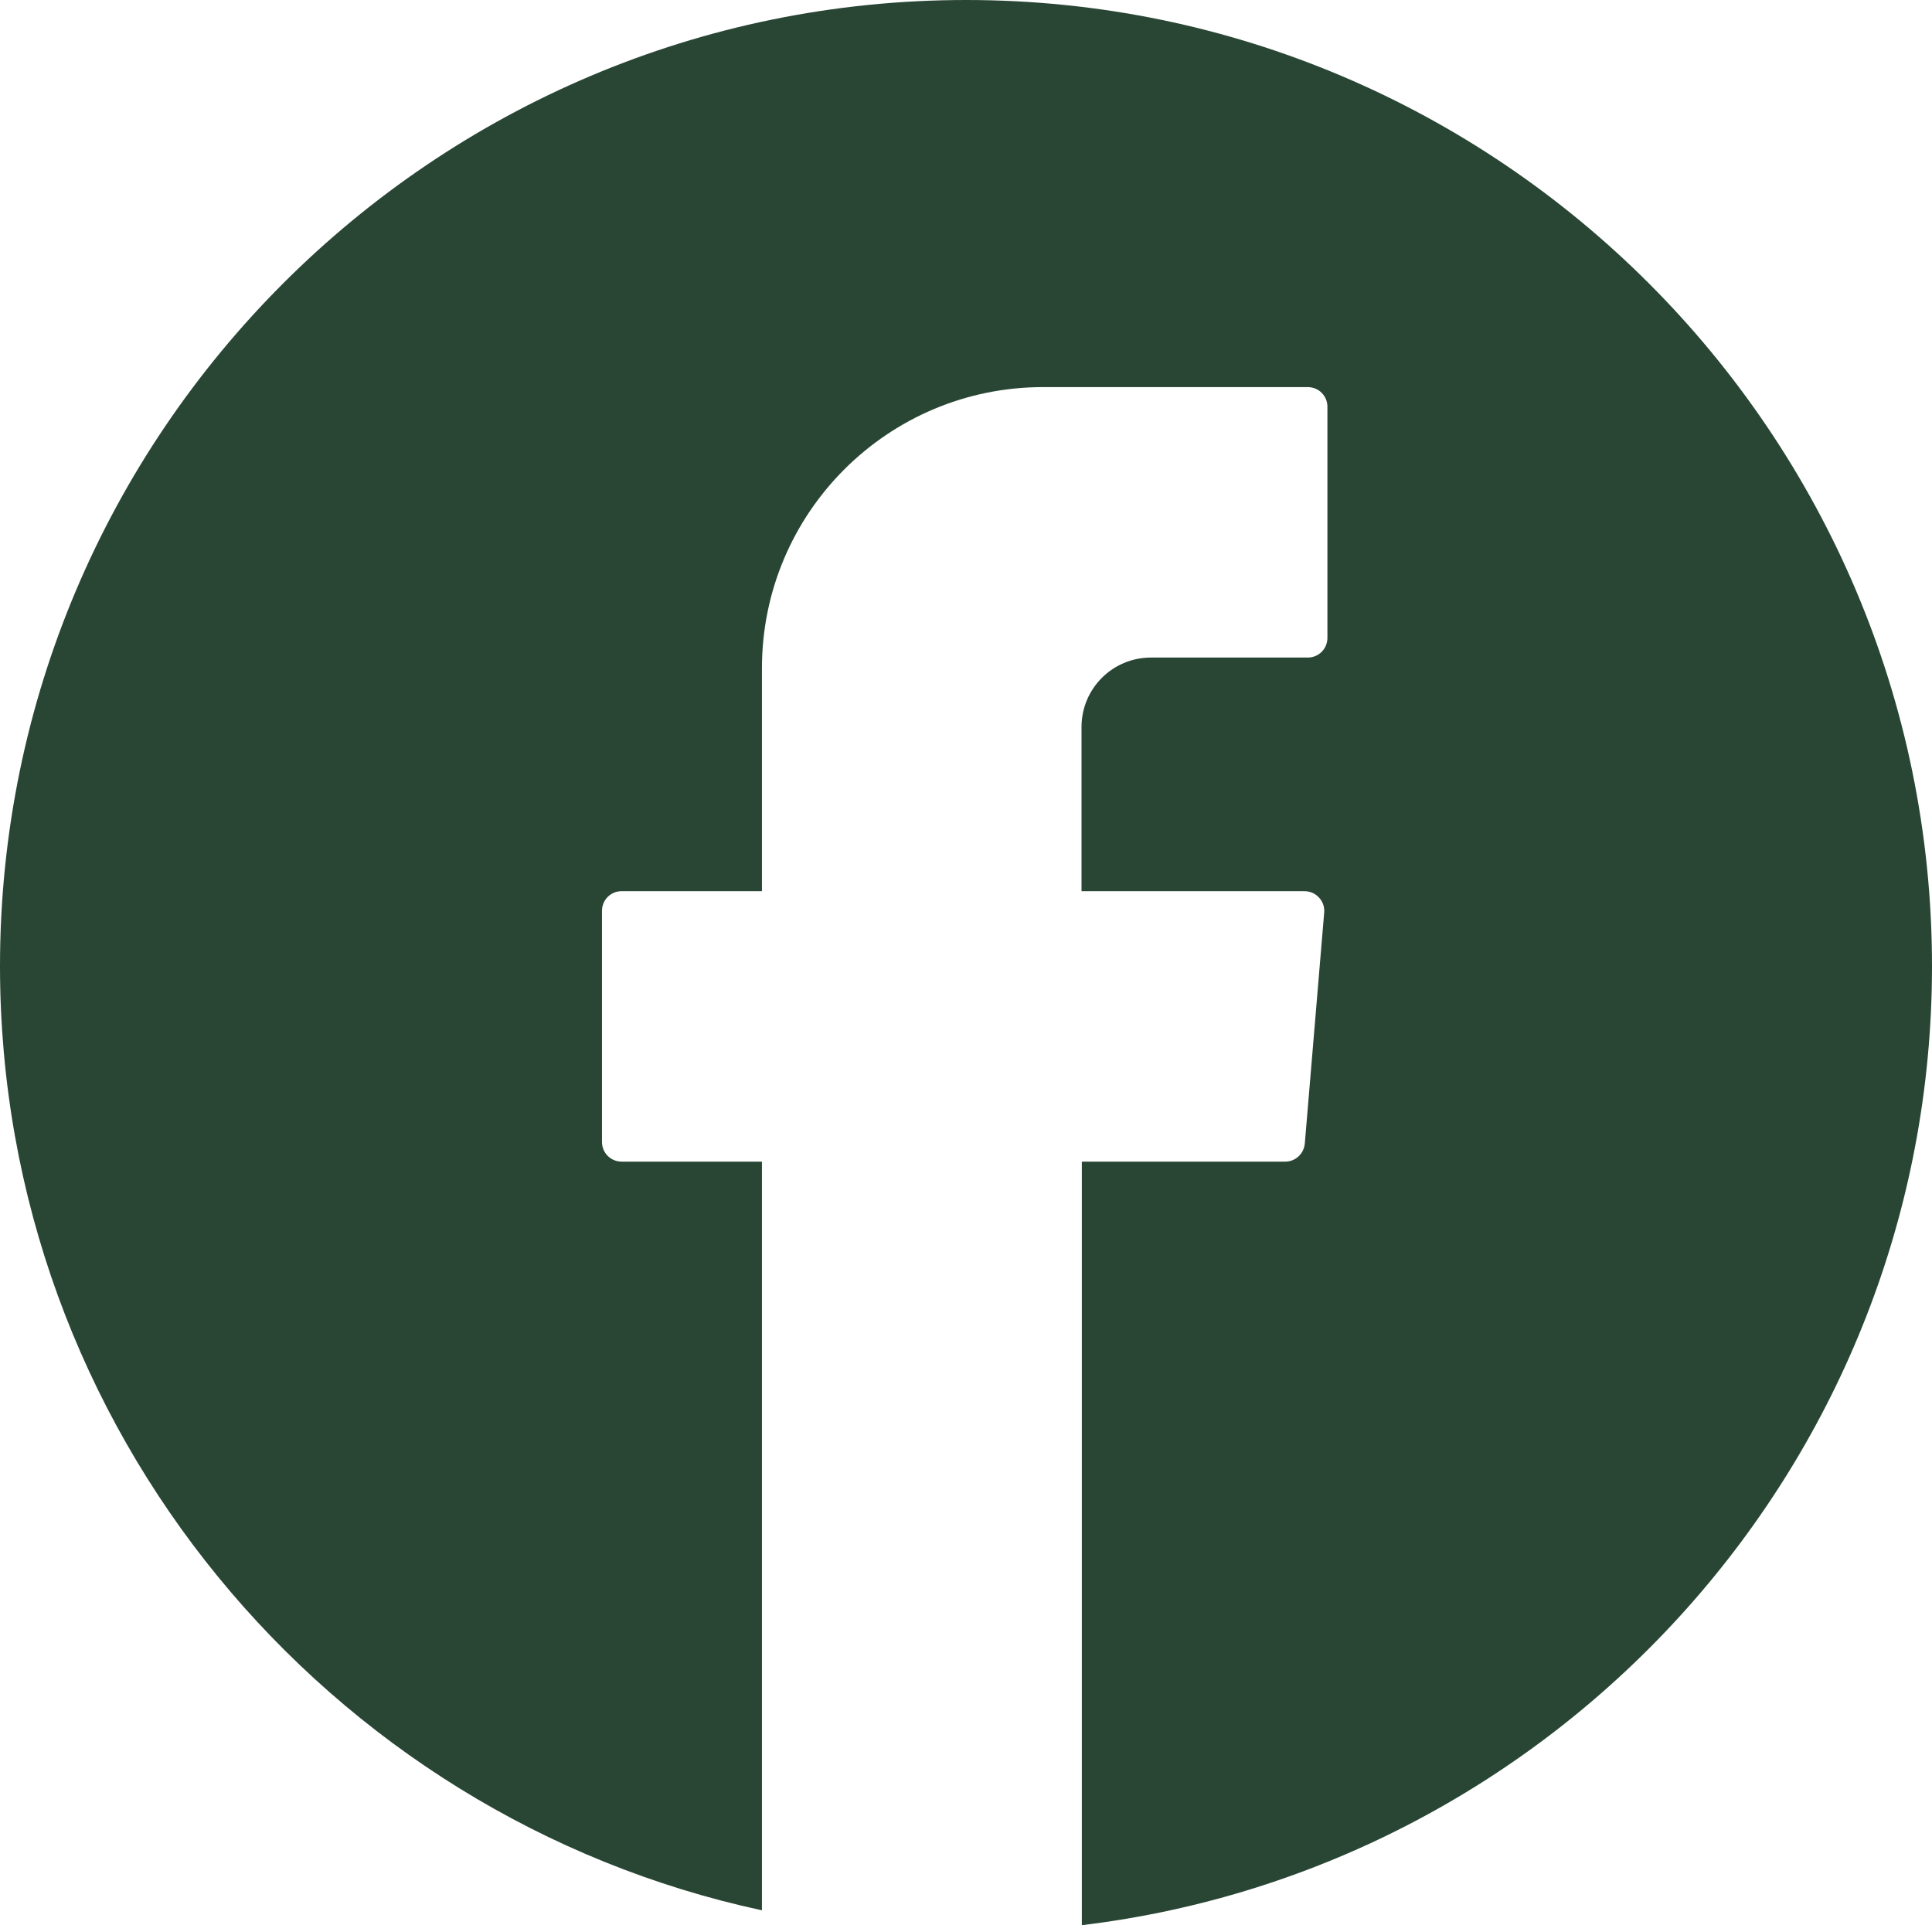 <?xml version="1.0" encoding="UTF-8"?>
<svg id="Ebene_2" data-name="Ebene 2" xmlns="http://www.w3.org/2000/svg" xmlns:xlink="http://www.w3.org/1999/xlink" viewBox="0 0 59.79 59.58">
  <defs>
    <style>
      .cls-1 {
        fill: none;
      }

      .cls-2 {
        fill: #294635;
      }

      .cls-3 {
        clip-path: url(#clippath);
      }
    </style>
    <clipPath id="clippath">
      <rect class="cls-1" x="0" width="59.79" height="59.58"/>
    </clipPath>
  </defs>
  <g id="Ebene_1-2" data-name="Ebene 1">
    <g class="cls-3">
      <path class="cls-2" d="M29.9,0C13.41,0,0,13.41,0,29.9c0,14.32,10.12,26.32,23.58,29.22v-23.17h-4.34c-.34,0-.61-.27-.61-.61v-7.15c0-.34.27-.61.61-.61h4.34v-6.9c0-4.81,3.9-8.7,8.7-8.7h8.19c.34,0,.61.27.61.61v7.15c0,.34-.27.61-.61.61h-4.85c-1.19,0-2.15.96-2.15,2.15v5.08h6.9c.36,0,.64.31.61.66l-.6,7.15c-.03.32-.29.56-.61.56h-6.29v23.63c14.8-1.78,26.31-14.41,26.31-29.68C59.79,13.41,46.38,0,29.9,0"/>
    </g>
  </g>
</svg>